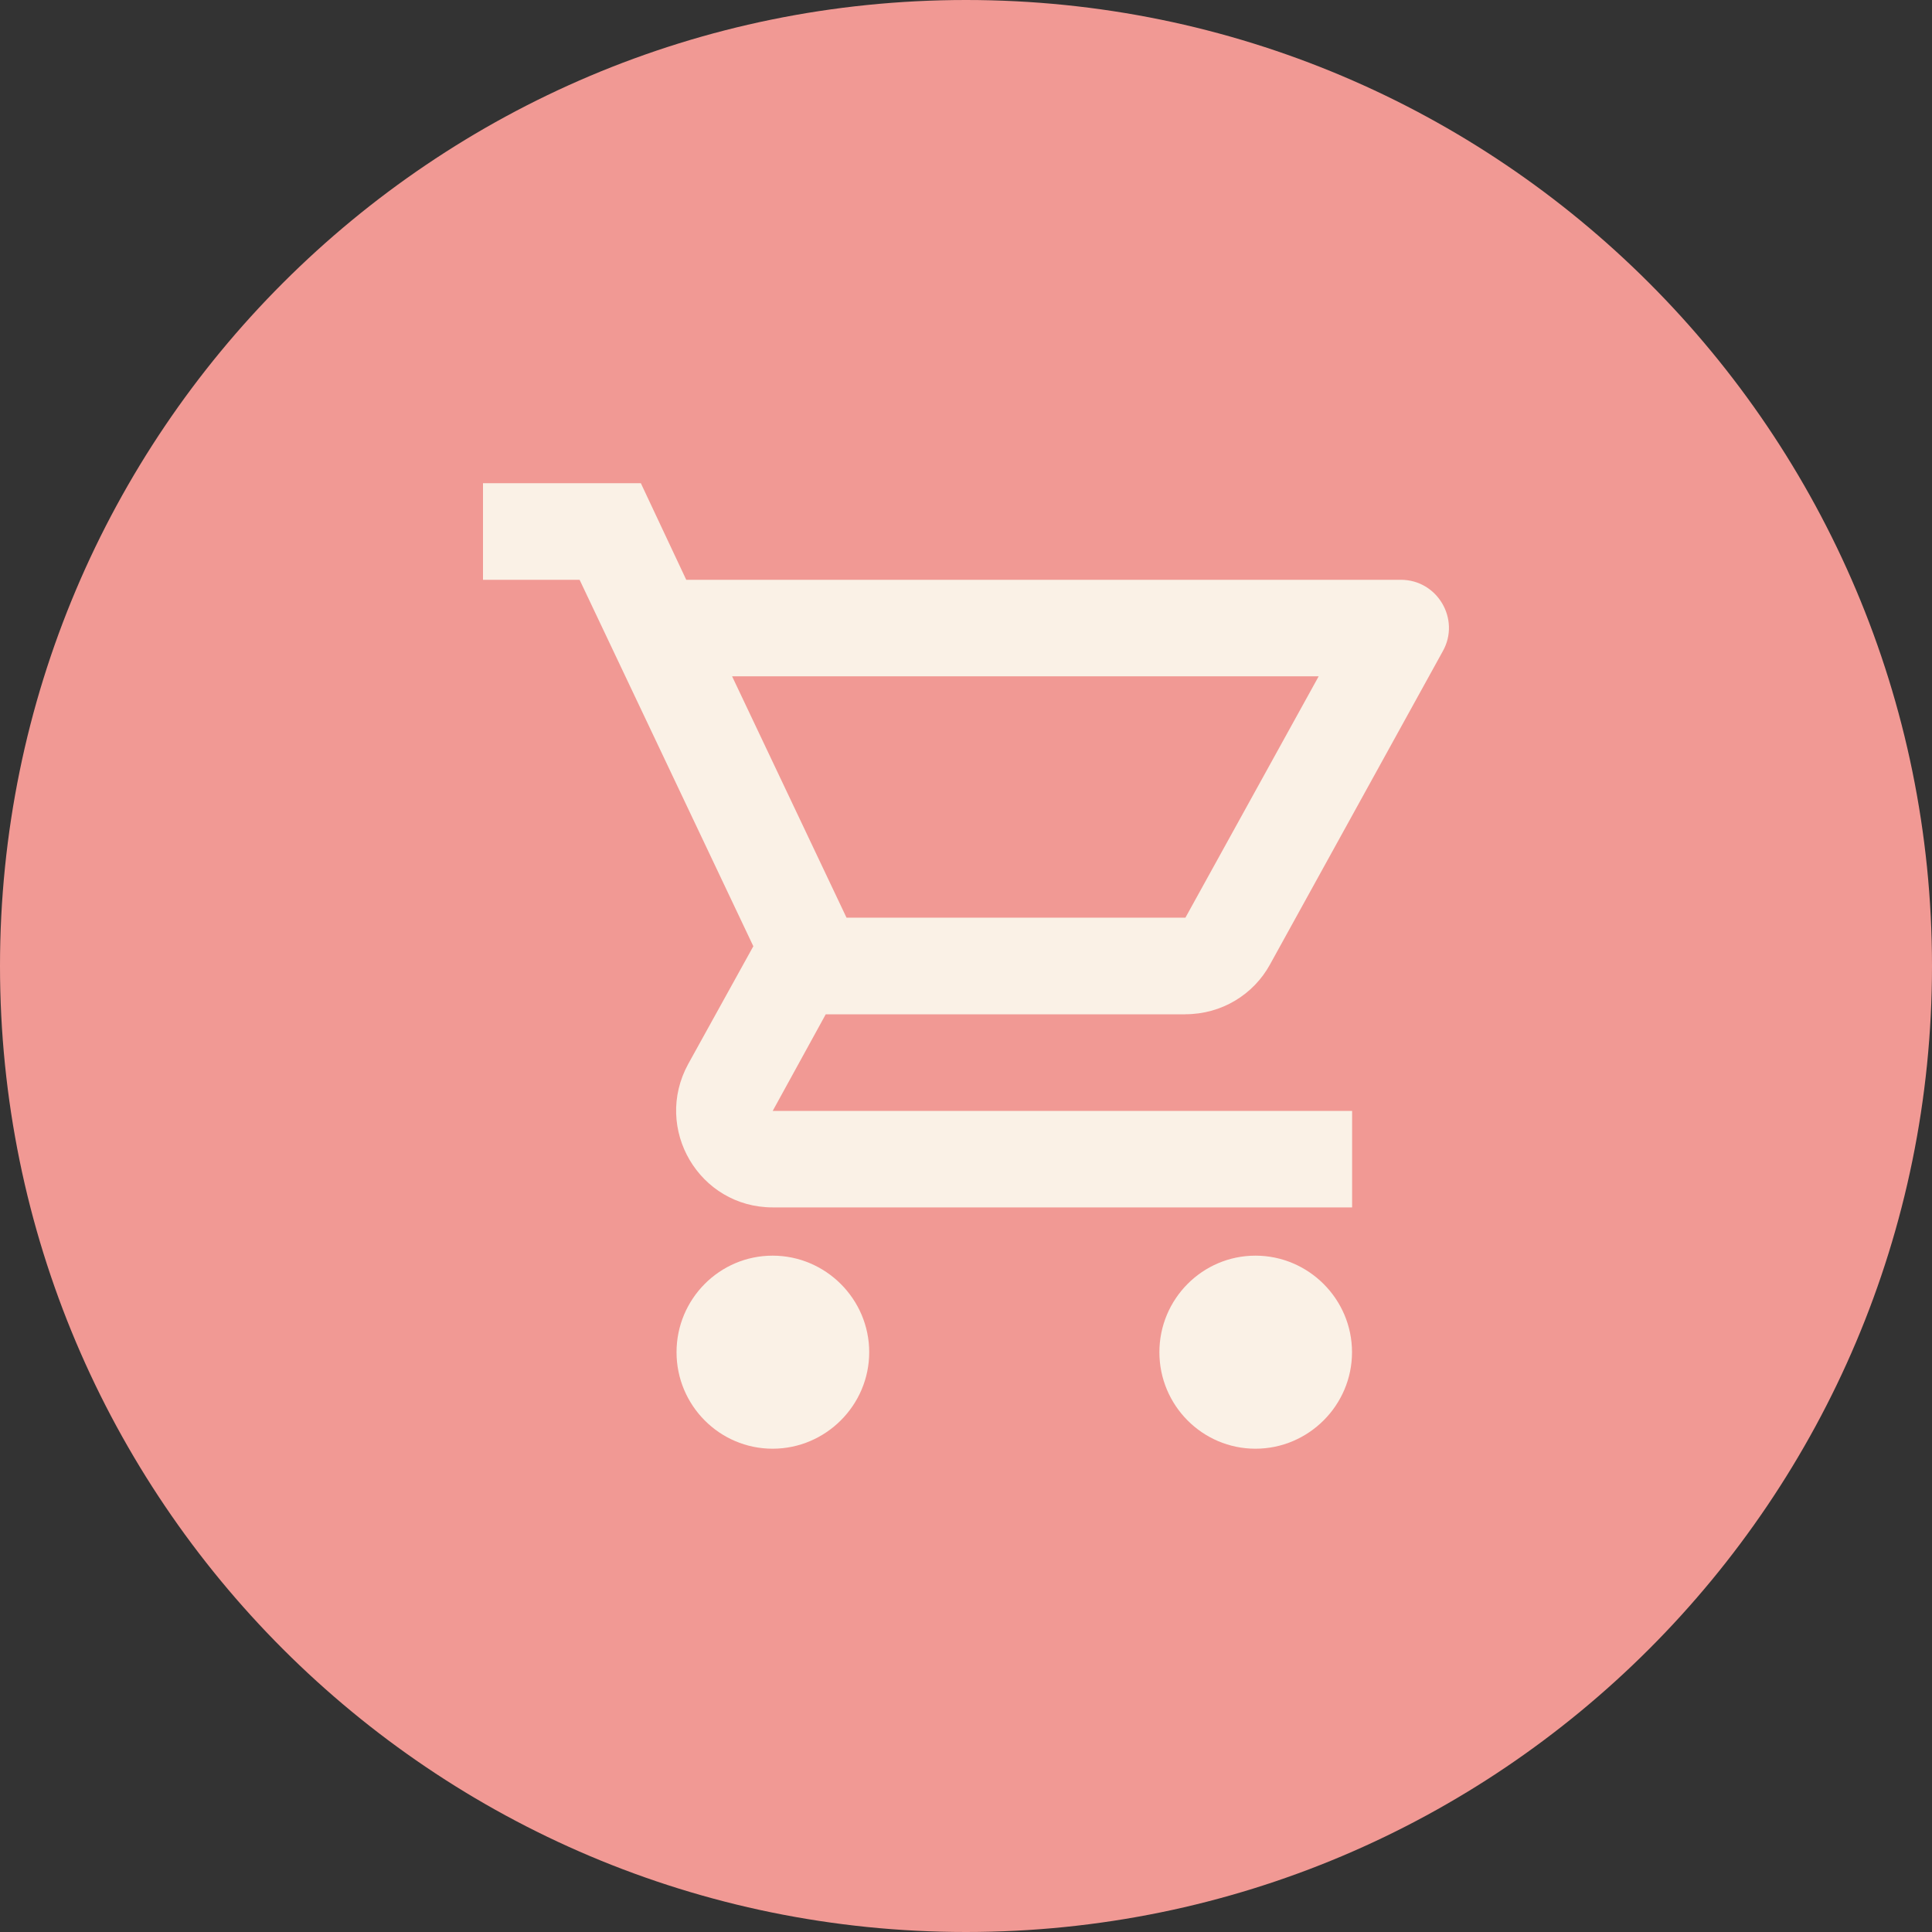 <?xml version="1.0" encoding="UTF-8"?> <svg xmlns="http://www.w3.org/2000/svg" width="40" height="40" viewBox="0 0 40 40" fill="none"><rect x="0" y="0" width="40" height="40" fill="#333333" stroke="none"/> <path d="M20 40C31.046 40 40 31.046 40 20C40 8.954 31.046 0 20 0C8.954 0 0 8.955 0 20C0 31.046 8.954 40 20 40Z" fill="#F19994"></path> <path d="M15.996 25.997C14.896 25.997 14.007 26.896 14.007 27.996C14.007 29.095 14.896 29.994 15.996 29.994C17.095 29.994 17.996 29.095 17.996 27.996C17.996 26.896 17.095 25.997 15.996 25.997ZM25.993 25.997C24.893 25.997 24.004 26.896 24.004 27.996C24.004 29.095 24.893 29.994 25.993 29.994C27.092 29.994 27.992 29.095 27.992 27.996C27.992 26.896 27.092 25.997 25.993 25.997ZM24.543 20.999C25.293 20.999 25.953 20.59 26.293 19.97L29.872 13.482C30.241 12.823 29.762 12.004 29.003 12.004H14.208L13.268 10.004H10V12.004H12L15.597 19.591L14.248 22.03C13.517 23.369 14.477 24.998 15.998 24.998H27.994V23H15.998L17.096 21H24.545L24.543 20.999ZM15.157 14.002H27.302L24.543 18.999H17.526L15.157 14.002Z" fill="#FAF1E6"></path> </svg> 